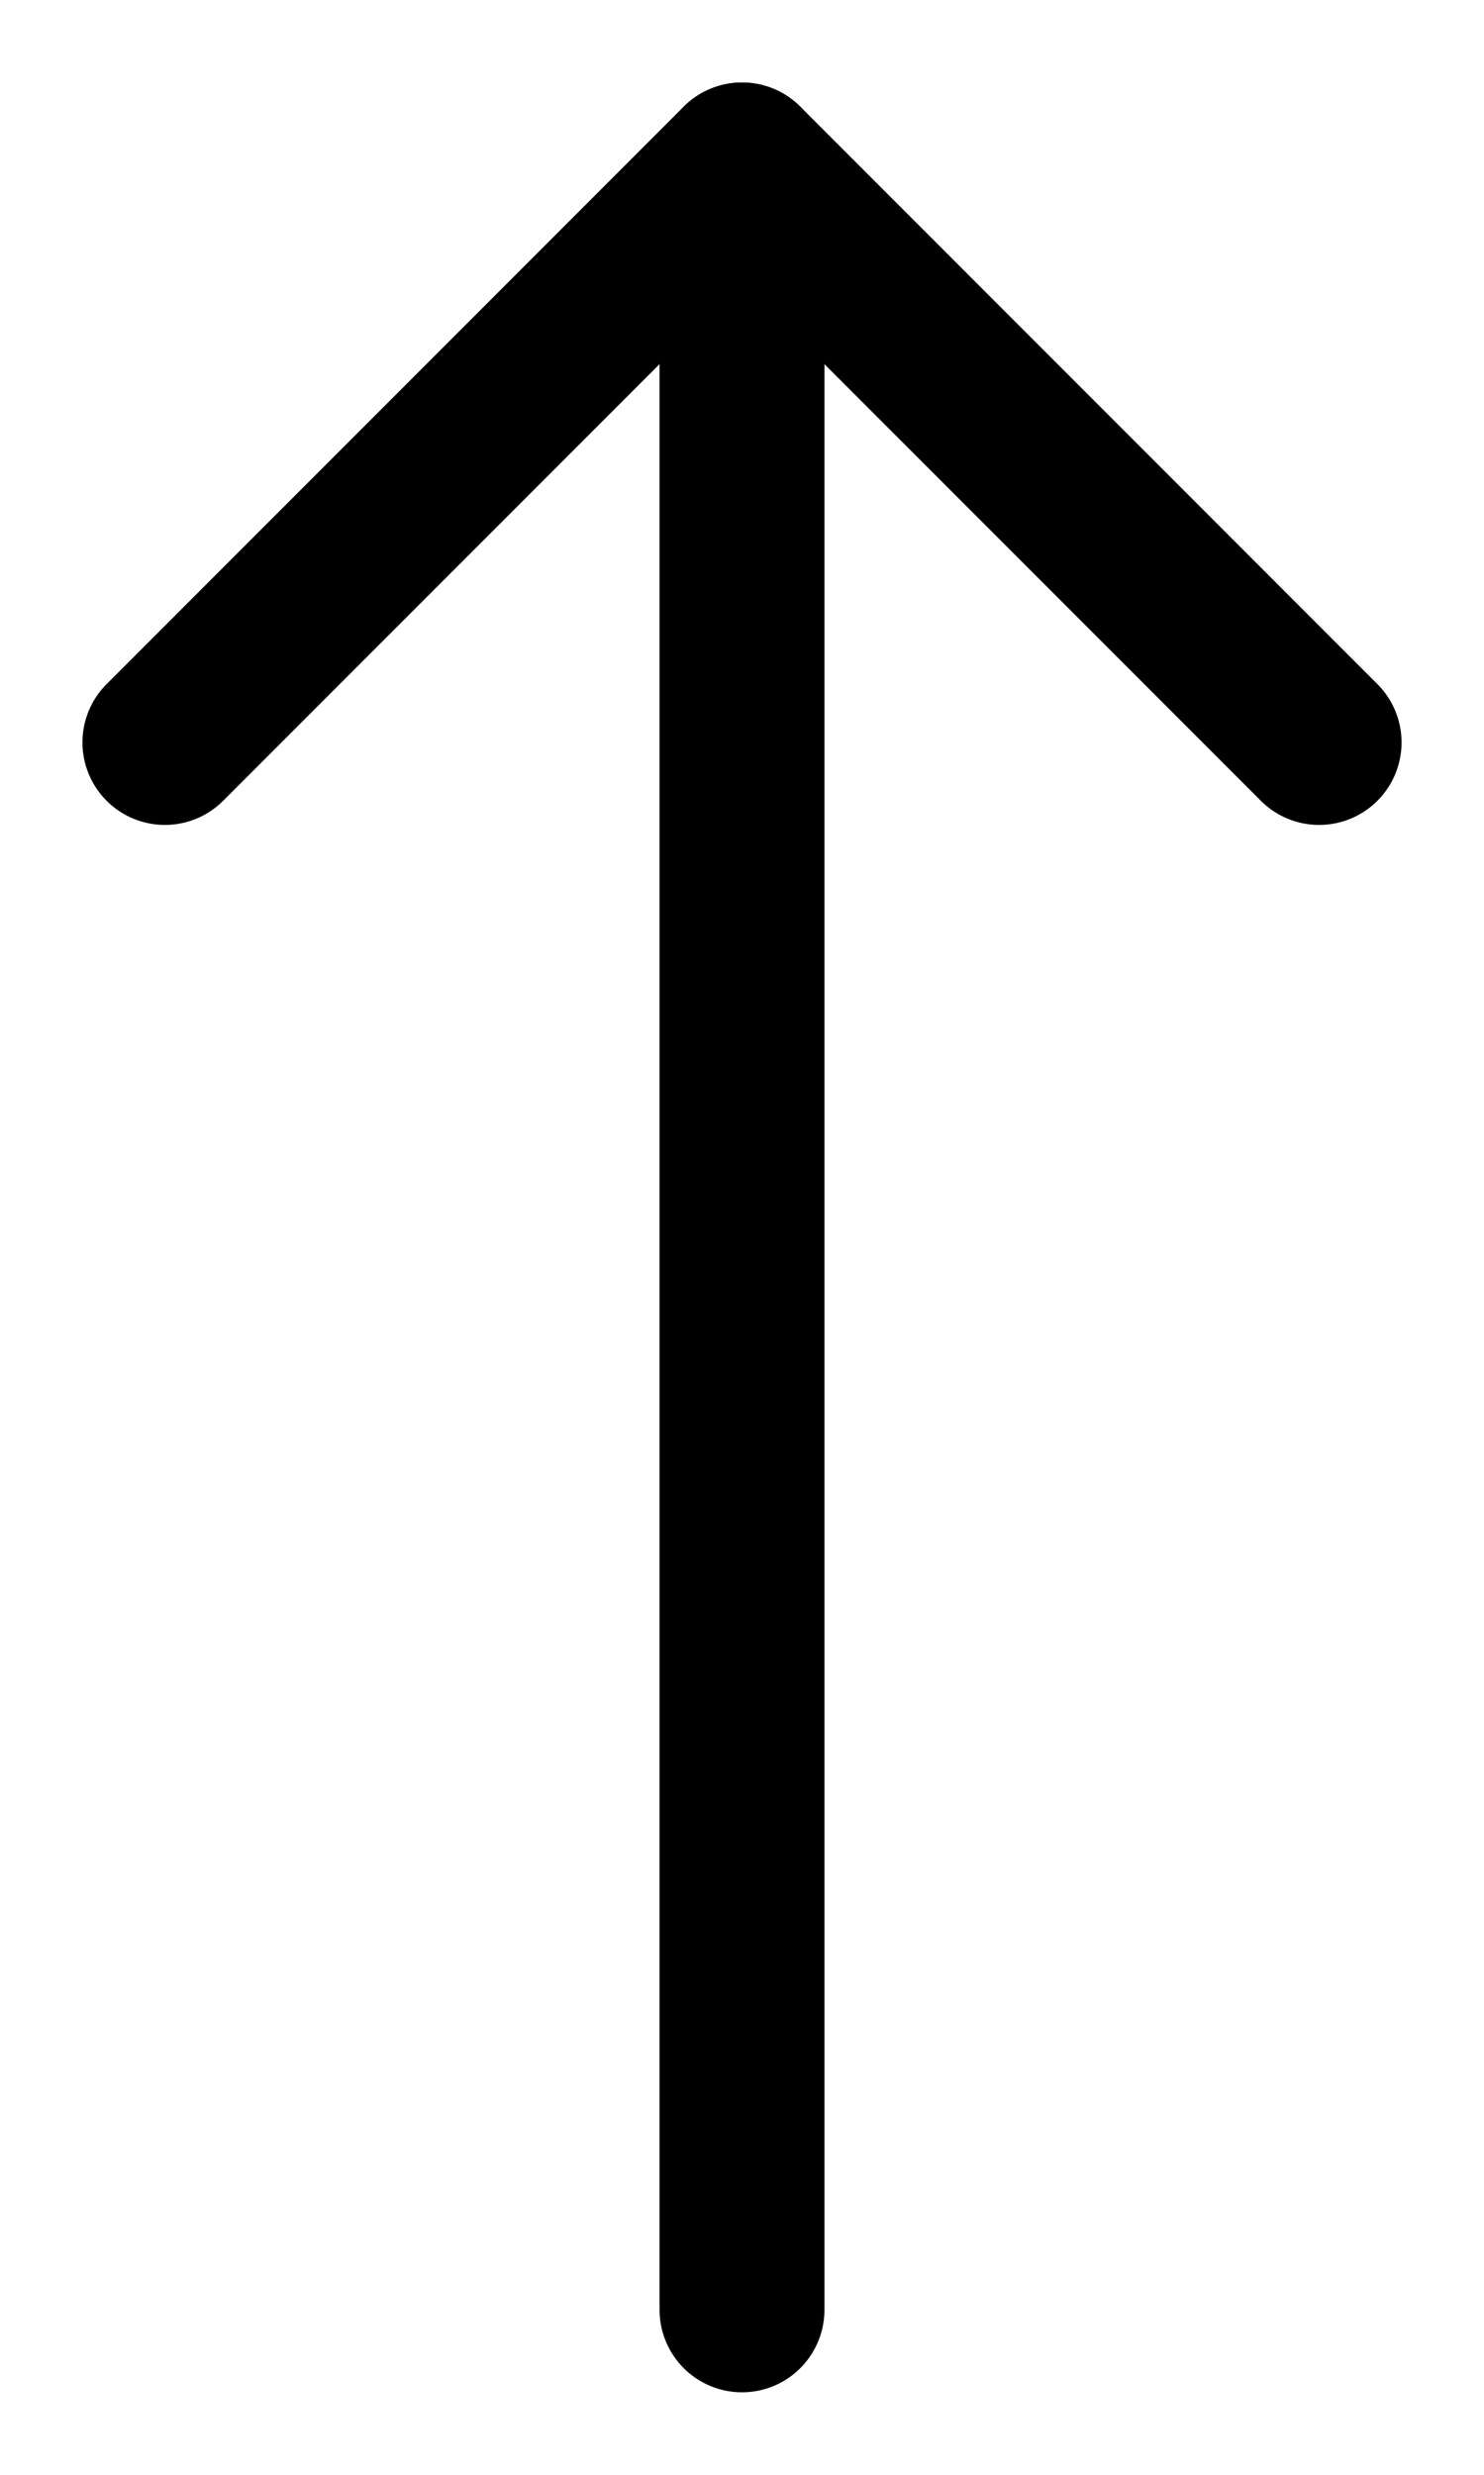 <svg preserveAspectRatio="none" width="100%" height="100%" overflow="visible" style="display: block;" viewBox="0 0 9 15" fill="none" xmlns="http://www.w3.org/2000/svg">
<g id="arrow-up-1--arrow-up-keyboard">
<path id="Vector" d="M4.5 14V1" stroke="black" stroke-linecap="round" stroke-linejoin="round"/>
<path id="Vector_2" d="M8 4.5L4.5 1L1 4.5" stroke="black" stroke-linecap="round" stroke-linejoin="round"/>
</g>
</svg>
